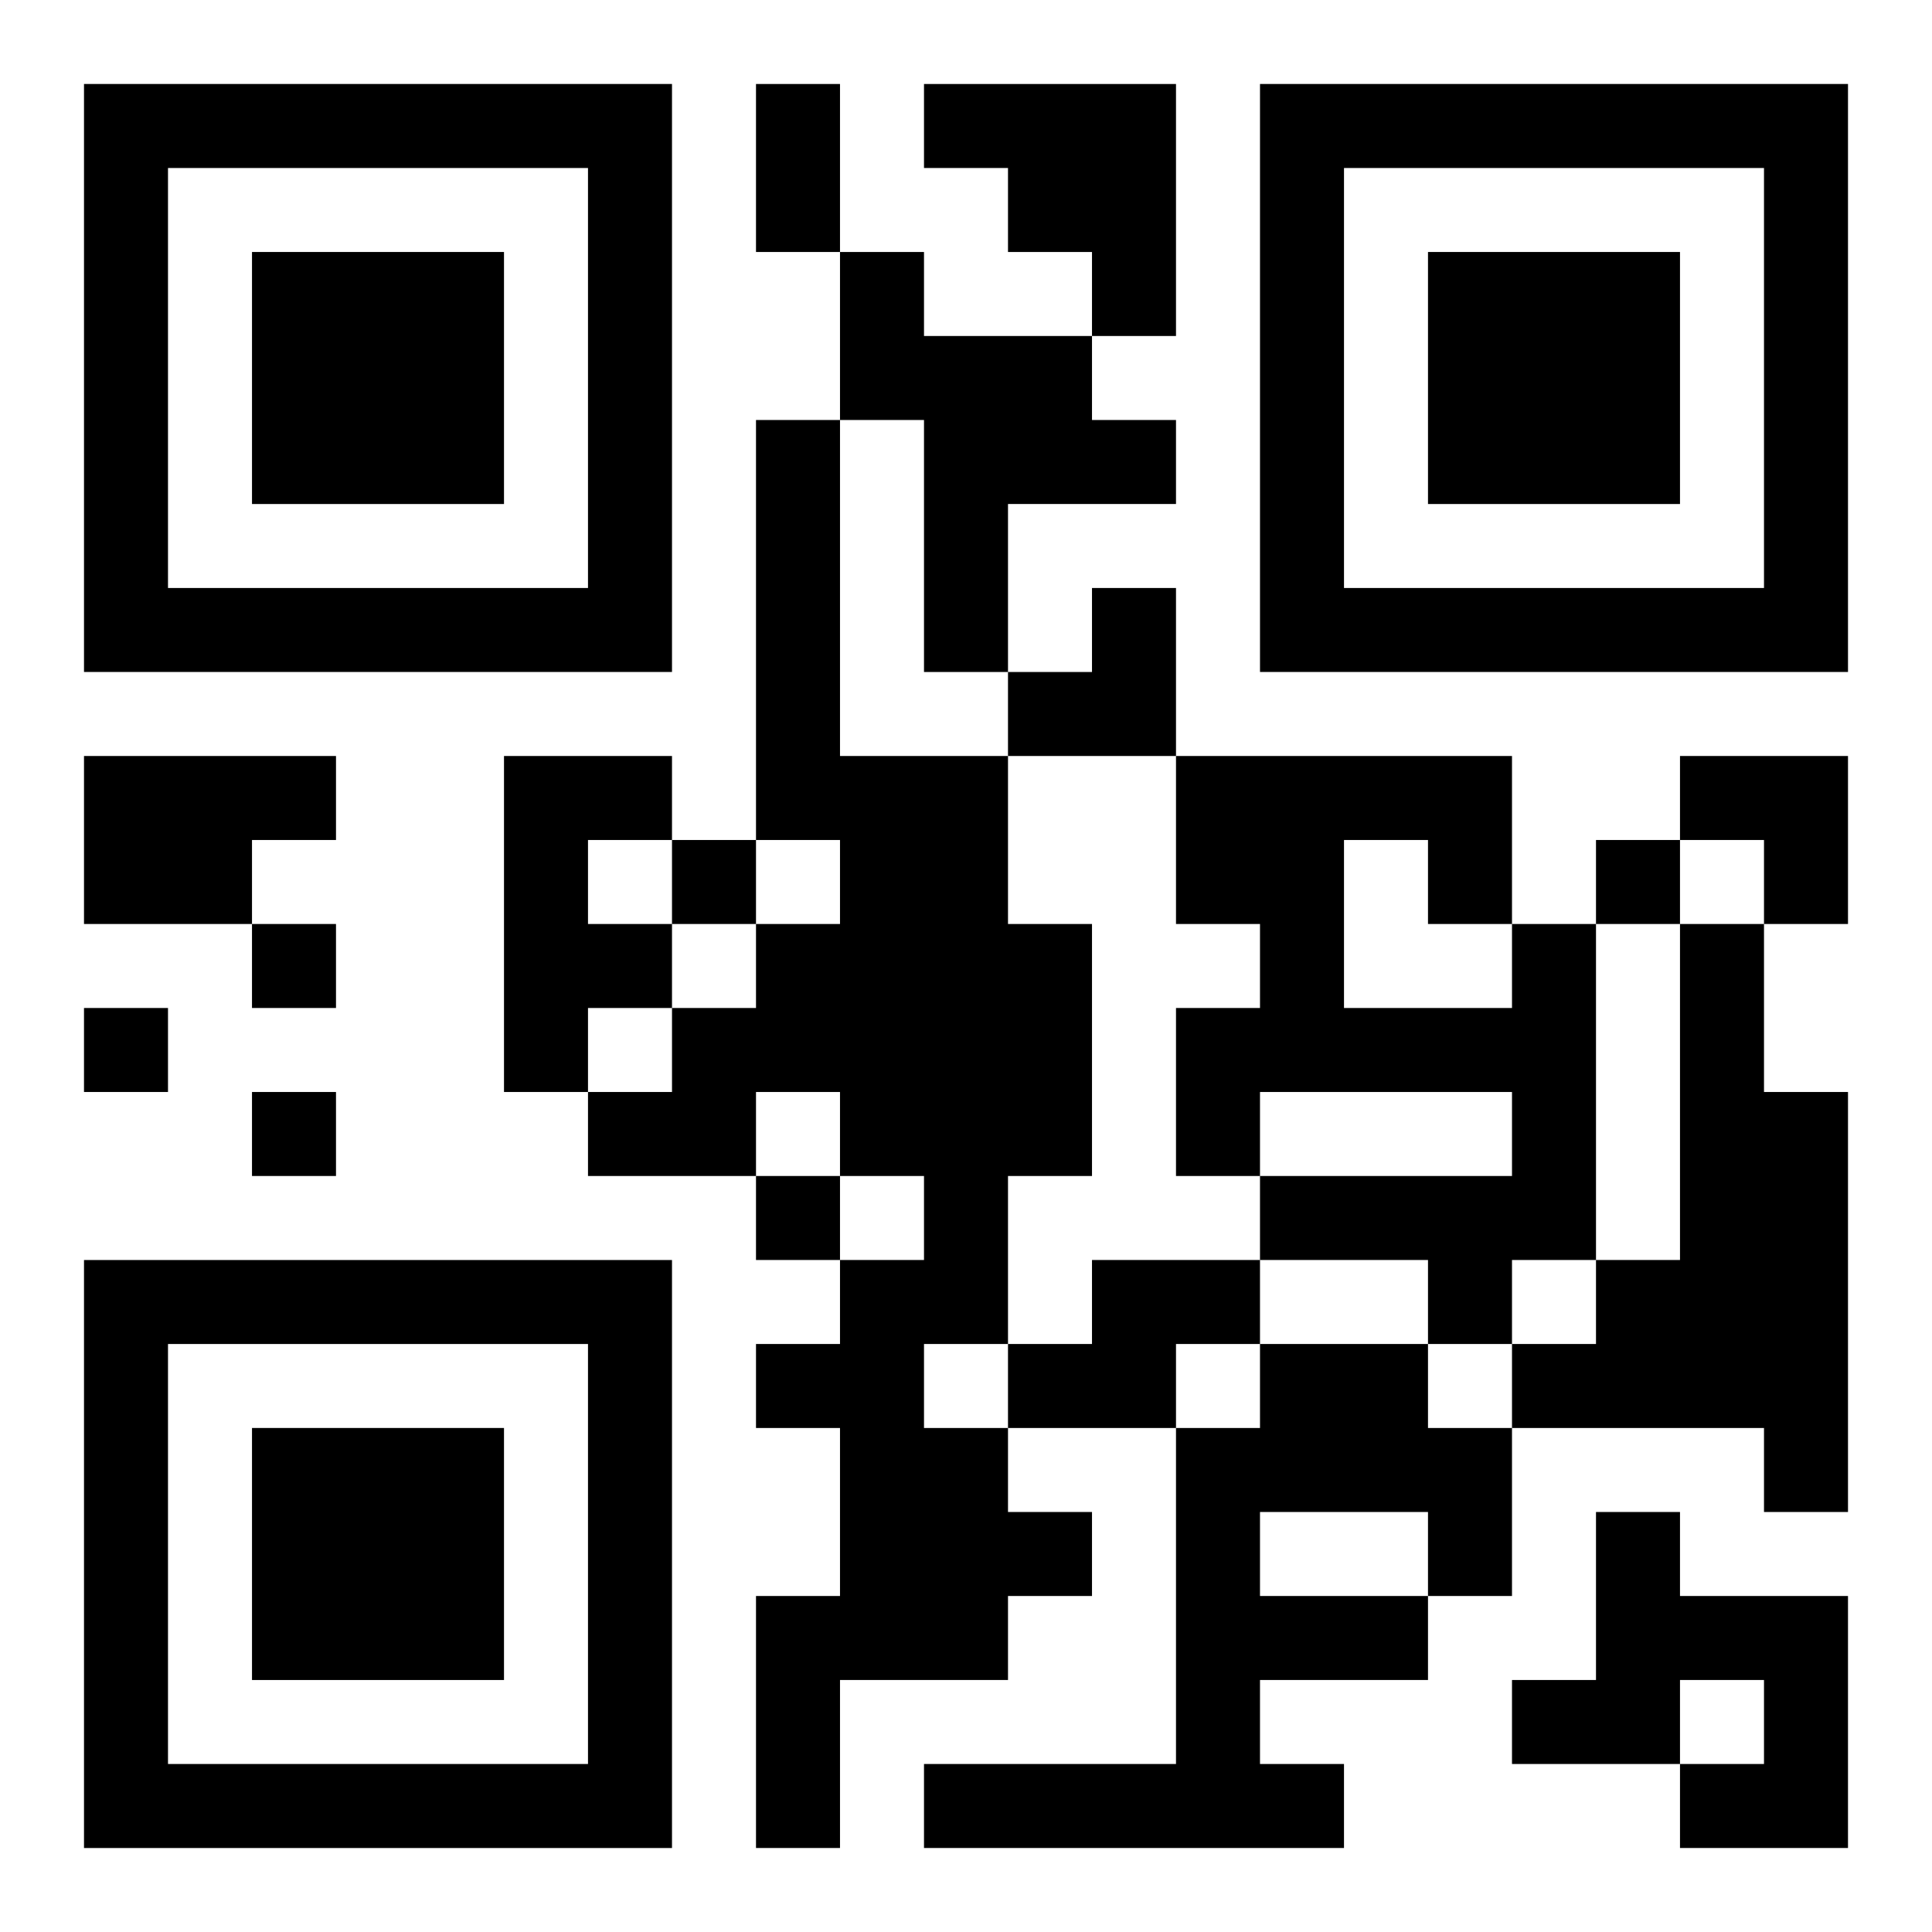 <?xml version="1.0" encoding="UTF-8"?>
<svg width="250" height="250" baseProfile="full" version="1.1" viewBox="-1 -1 23 23" xmlns="http://www.w3.org/2000/svg" xmlns:xlink="http://www.w3.org/1999/xlink"><symbol id="a"><path d="m0 7v7h7v-7h-7zm1 1h5v5h-5v-5zm1 1v3h3v-3h-3z"/></symbol><use y="-7" xlink:href="#a"/><use y="7" xlink:href="#a"/><use x="14" y="-7" xlink:href="#a"/><path d="m10 0h3v3h-1v-1h-1v-1h-1v-1m-1 2h1v1h2v1h1v1h-2v2h-1v-3h-1v-2m-1 2h1v4h2v2h1v3h-1v2h-1v1h1v1h1v1h-1v1h-2v2h-1v-3h1v-2h-1v-1h1v-1h1v-1h-1v-1h-1v1h-2v-1h1v-1h1v-1h1v-1h-1v-5m-8 4h3v1h-1v1h-2v-2m5 0h2v1h-1v1h1v1h-1v1h-1v-4m12 2h1v4h-1v1h-1v-1h-2v-1h3v-1h-3v1h-1v-2h1v-1h-1v-2h4v2m-2-1v2h2v-1h-1v-1h-1m4 1h1v2h1v5h-1v-1h-3v-1h1v-1h1v-4m-7 4h2v1h-1v1h-2v-1h1v-1m2 1h2v1h1v2h-1v1h-2v1h1v1h-5v-1h3v-4h1v-1m0 2v1h2v-1h-2m4 0h1v1h2v3h-2v-1h1v-1h-1v1h-2v-1h1v-2m-11-8v1h1v-1h-1m11 0v1h1v-1h-1m-16 1v1h1v-1h-1m-2 1v1h1v-1h-1m2 1v1h1v-1h-1m6 1v1h1v-1h-1m0-13h1v2h-1v-2m3 6m1 0h1v2h-2v-1h1zm7 2h2v2h-1v-1h-1z"/></svg>
